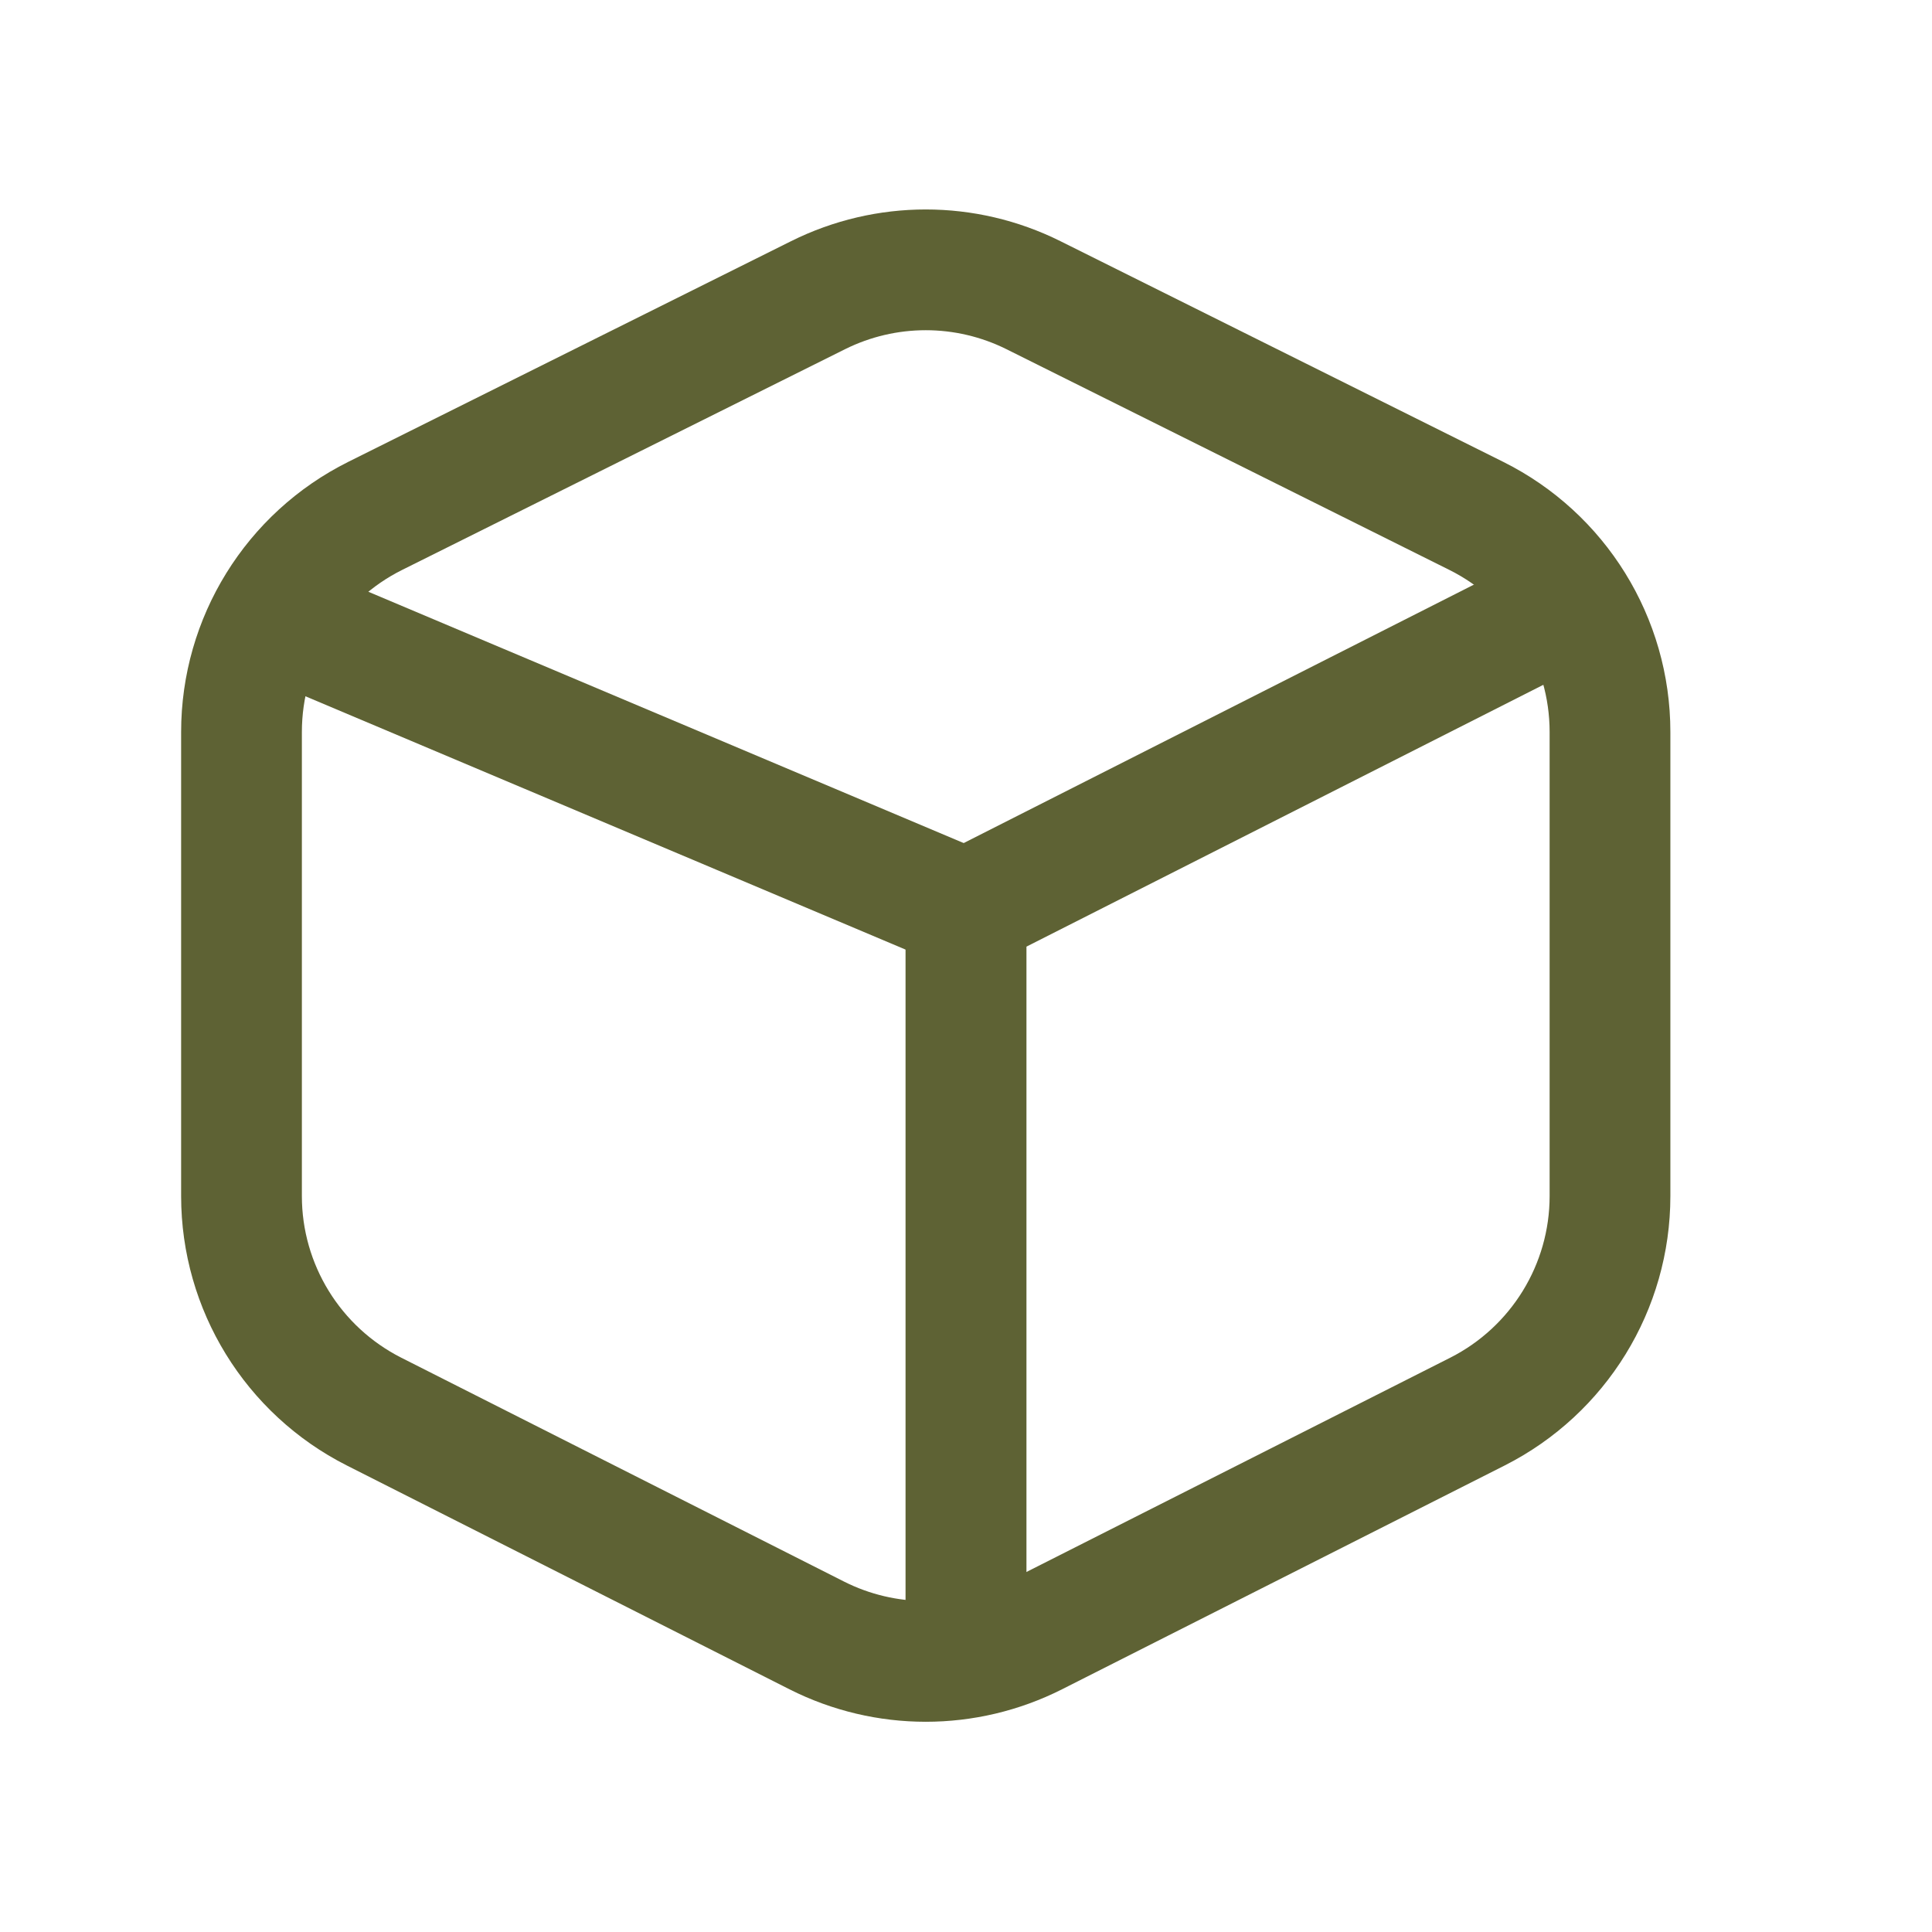 <svg width="24" height="24" viewBox="0 0 24 24" fill="none" xmlns="http://www.w3.org/2000/svg">
<path d="M10.146 20.316C10.998 20.746 12.002 20.746 12.854 20.316L18.354 17.535C19.363 17.024 20 15.989 20 14.858V9.093C20 7.955 19.356 6.915 18.338 6.408L12.838 3.667C11.995 3.247 11.005 3.247 10.162 3.667L4.662 6.408C3.644 6.915 3 7.955 3 9.093V14.858C3 15.989 3.637 17.024 4.646 17.535L10.146 20.316Z" stroke="#5E6234" stroke-width="1.5" stroke-miterlimit="10"/>
<path d="M3 7.5L12 11.299V21" stroke="#5E6234" stroke-width="1.5" stroke-miterlimit="10"/>
<path d="M12 21V11.299L19.5 7.5" stroke="#5E6234" stroke-width="1.5" stroke-miterlimit="10"/>
</svg>
